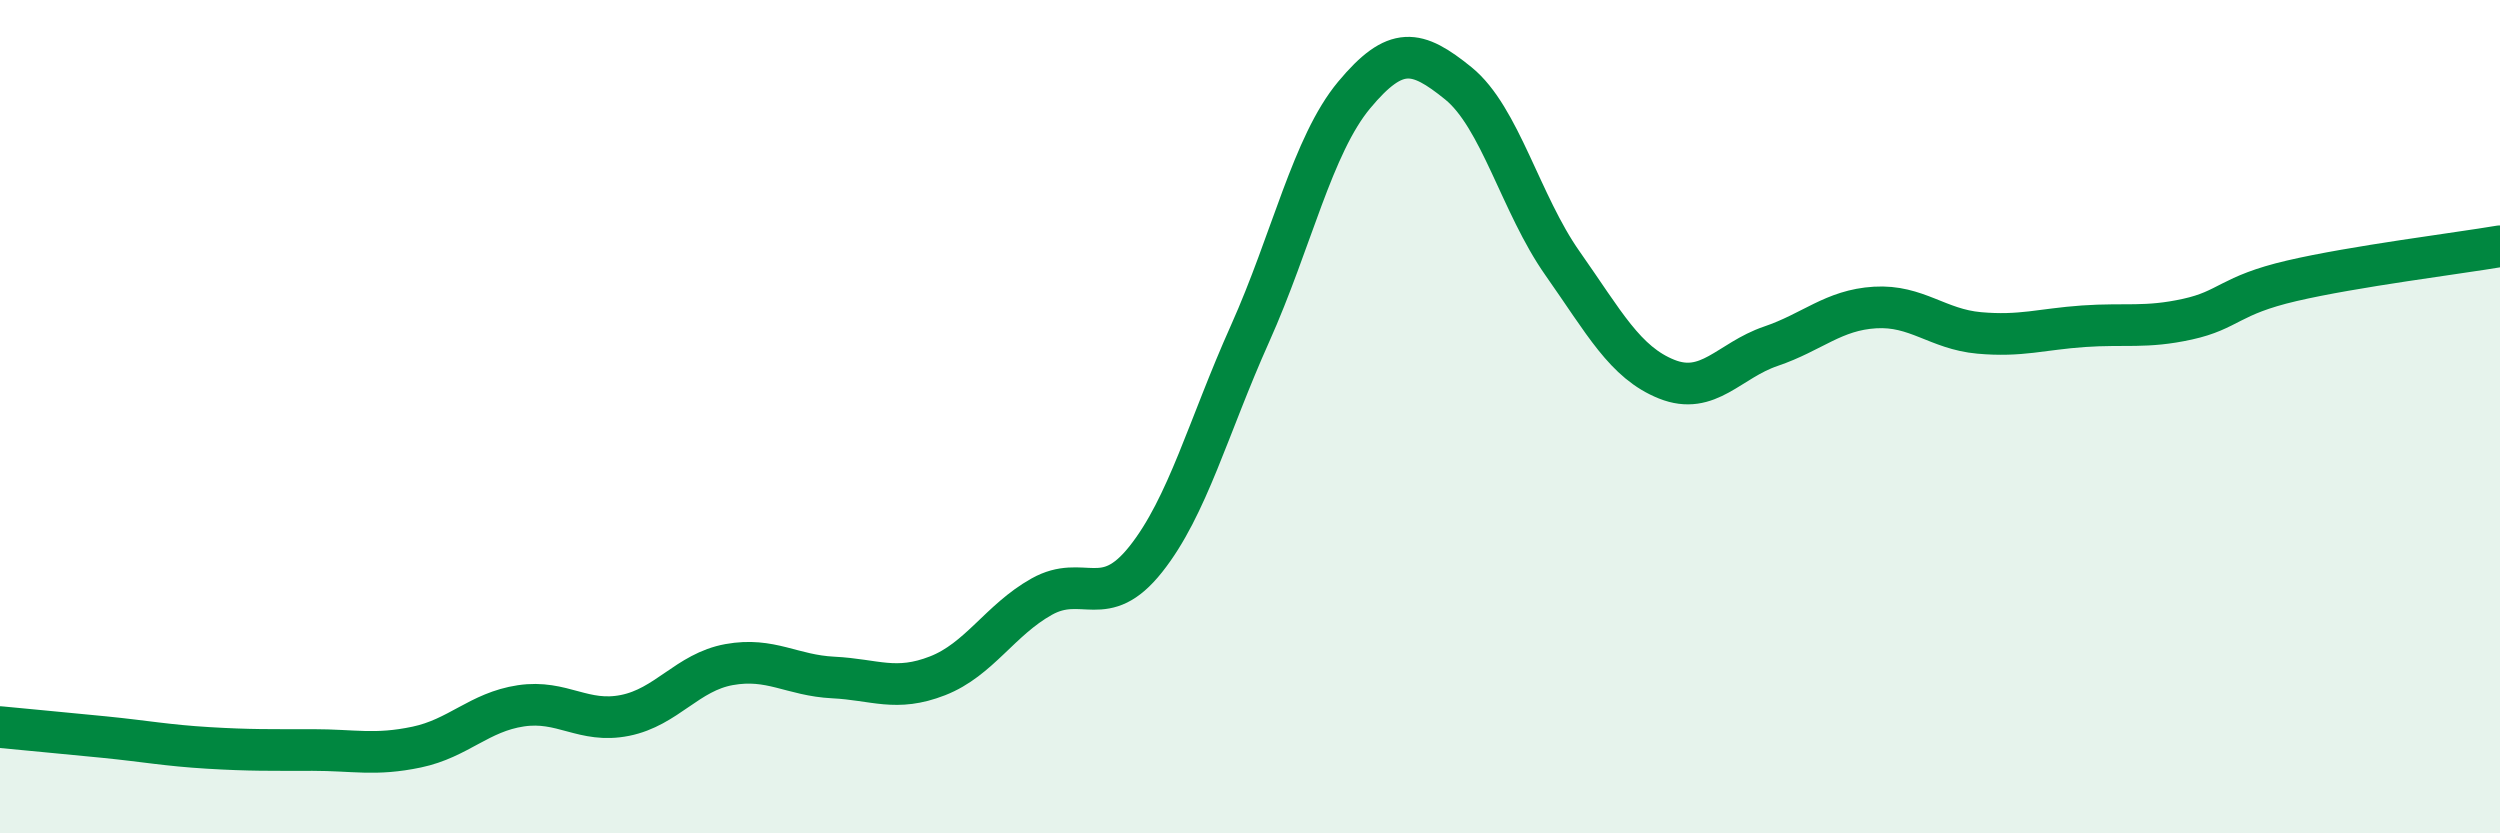
    <svg width="60" height="20" viewBox="0 0 60 20" xmlns="http://www.w3.org/2000/svg">
      <path
        d="M 0,17.45 C 0.5,17.5 1.5,17.59 2.5,17.69 C 3.5,17.79 4,17.89 5,17.95 C 6,18.01 6.5,18 7.5,18 C 8.5,18 9,18.14 10,17.93 C 11,17.72 11.5,17.09 12.5,16.94 C 13.5,16.79 14,17.37 15,17.17 C 16,16.97 16.5,16.13 17.5,15.95 C 18.5,15.77 19,16.21 20,16.26 C 21,16.31 21.5,16.61 22.5,16.22 C 23.5,15.83 24,14.88 25,14.32 C 26,13.76 26.5,14.68 27.5,13.42 C 28.5,12.16 29,10.24 30,8.01 C 31,5.78 31.5,3.48 32.5,2.28 C 33.5,1.08 34,1.19 35,2 C 36,2.81 36.5,4.9 37.5,6.32 C 38.5,7.74 39,8.7 40,9.1 C 41,9.5 41.5,8.65 42.5,8.31 C 43.5,7.97 44,7.44 45,7.38 C 46,7.32 46.5,7.9 47.5,7.99 C 48.5,8.08 49,7.9 50,7.83 C 51,7.76 51.5,7.88 52.5,7.66 C 53.5,7.44 53.5,7.09 55,6.74 C 56.5,6.39 59,6.08 60,5.91L60 20L0 20Z"
        fill="#008740"
        opacity="0.1"
        stroke-linecap="round"
        stroke-linejoin="round"
      />
      <path
        d="M 0,17.45 C 0.5,17.5 1.5,17.59 2.5,17.69 C 3.5,17.79 4,17.89 5,17.95 C 6,18.01 6.5,18 7.5,18 C 8.5,18 9,18.14 10,17.93 C 11,17.72 11.5,17.09 12.5,16.94 C 13.5,16.79 14,17.37 15,17.17 C 16,16.97 16.5,16.13 17.5,15.95 C 18.5,15.77 19,16.21 20,16.26 C 21,16.31 21.5,16.61 22.5,16.22 C 23.5,15.83 24,14.88 25,14.32 C 26,13.76 26.5,14.68 27.5,13.42 C 28.5,12.16 29,10.24 30,8.01 C 31,5.78 31.5,3.48 32.5,2.28 C 33.5,1.08 34,1.19 35,2 C 36,2.81 36.5,4.9 37.5,6.32 C 38.5,7.74 39,8.7 40,9.1 C 41,9.5 41.5,8.65 42.5,8.31 C 43.5,7.97 44,7.44 45,7.38 C 46,7.32 46.5,7.9 47.5,7.99 C 48.5,8.08 49,7.9 50,7.83 C 51,7.76 51.5,7.88 52.5,7.66 C 53.5,7.44 53.5,7.09 55,6.74 C 56.5,6.39 59,6.08 60,5.91"
        stroke="#008740"
        stroke-width="1"
        fill="none"
        stroke-linecap="round"
        stroke-linejoin="round"
      />
    </svg>
  
